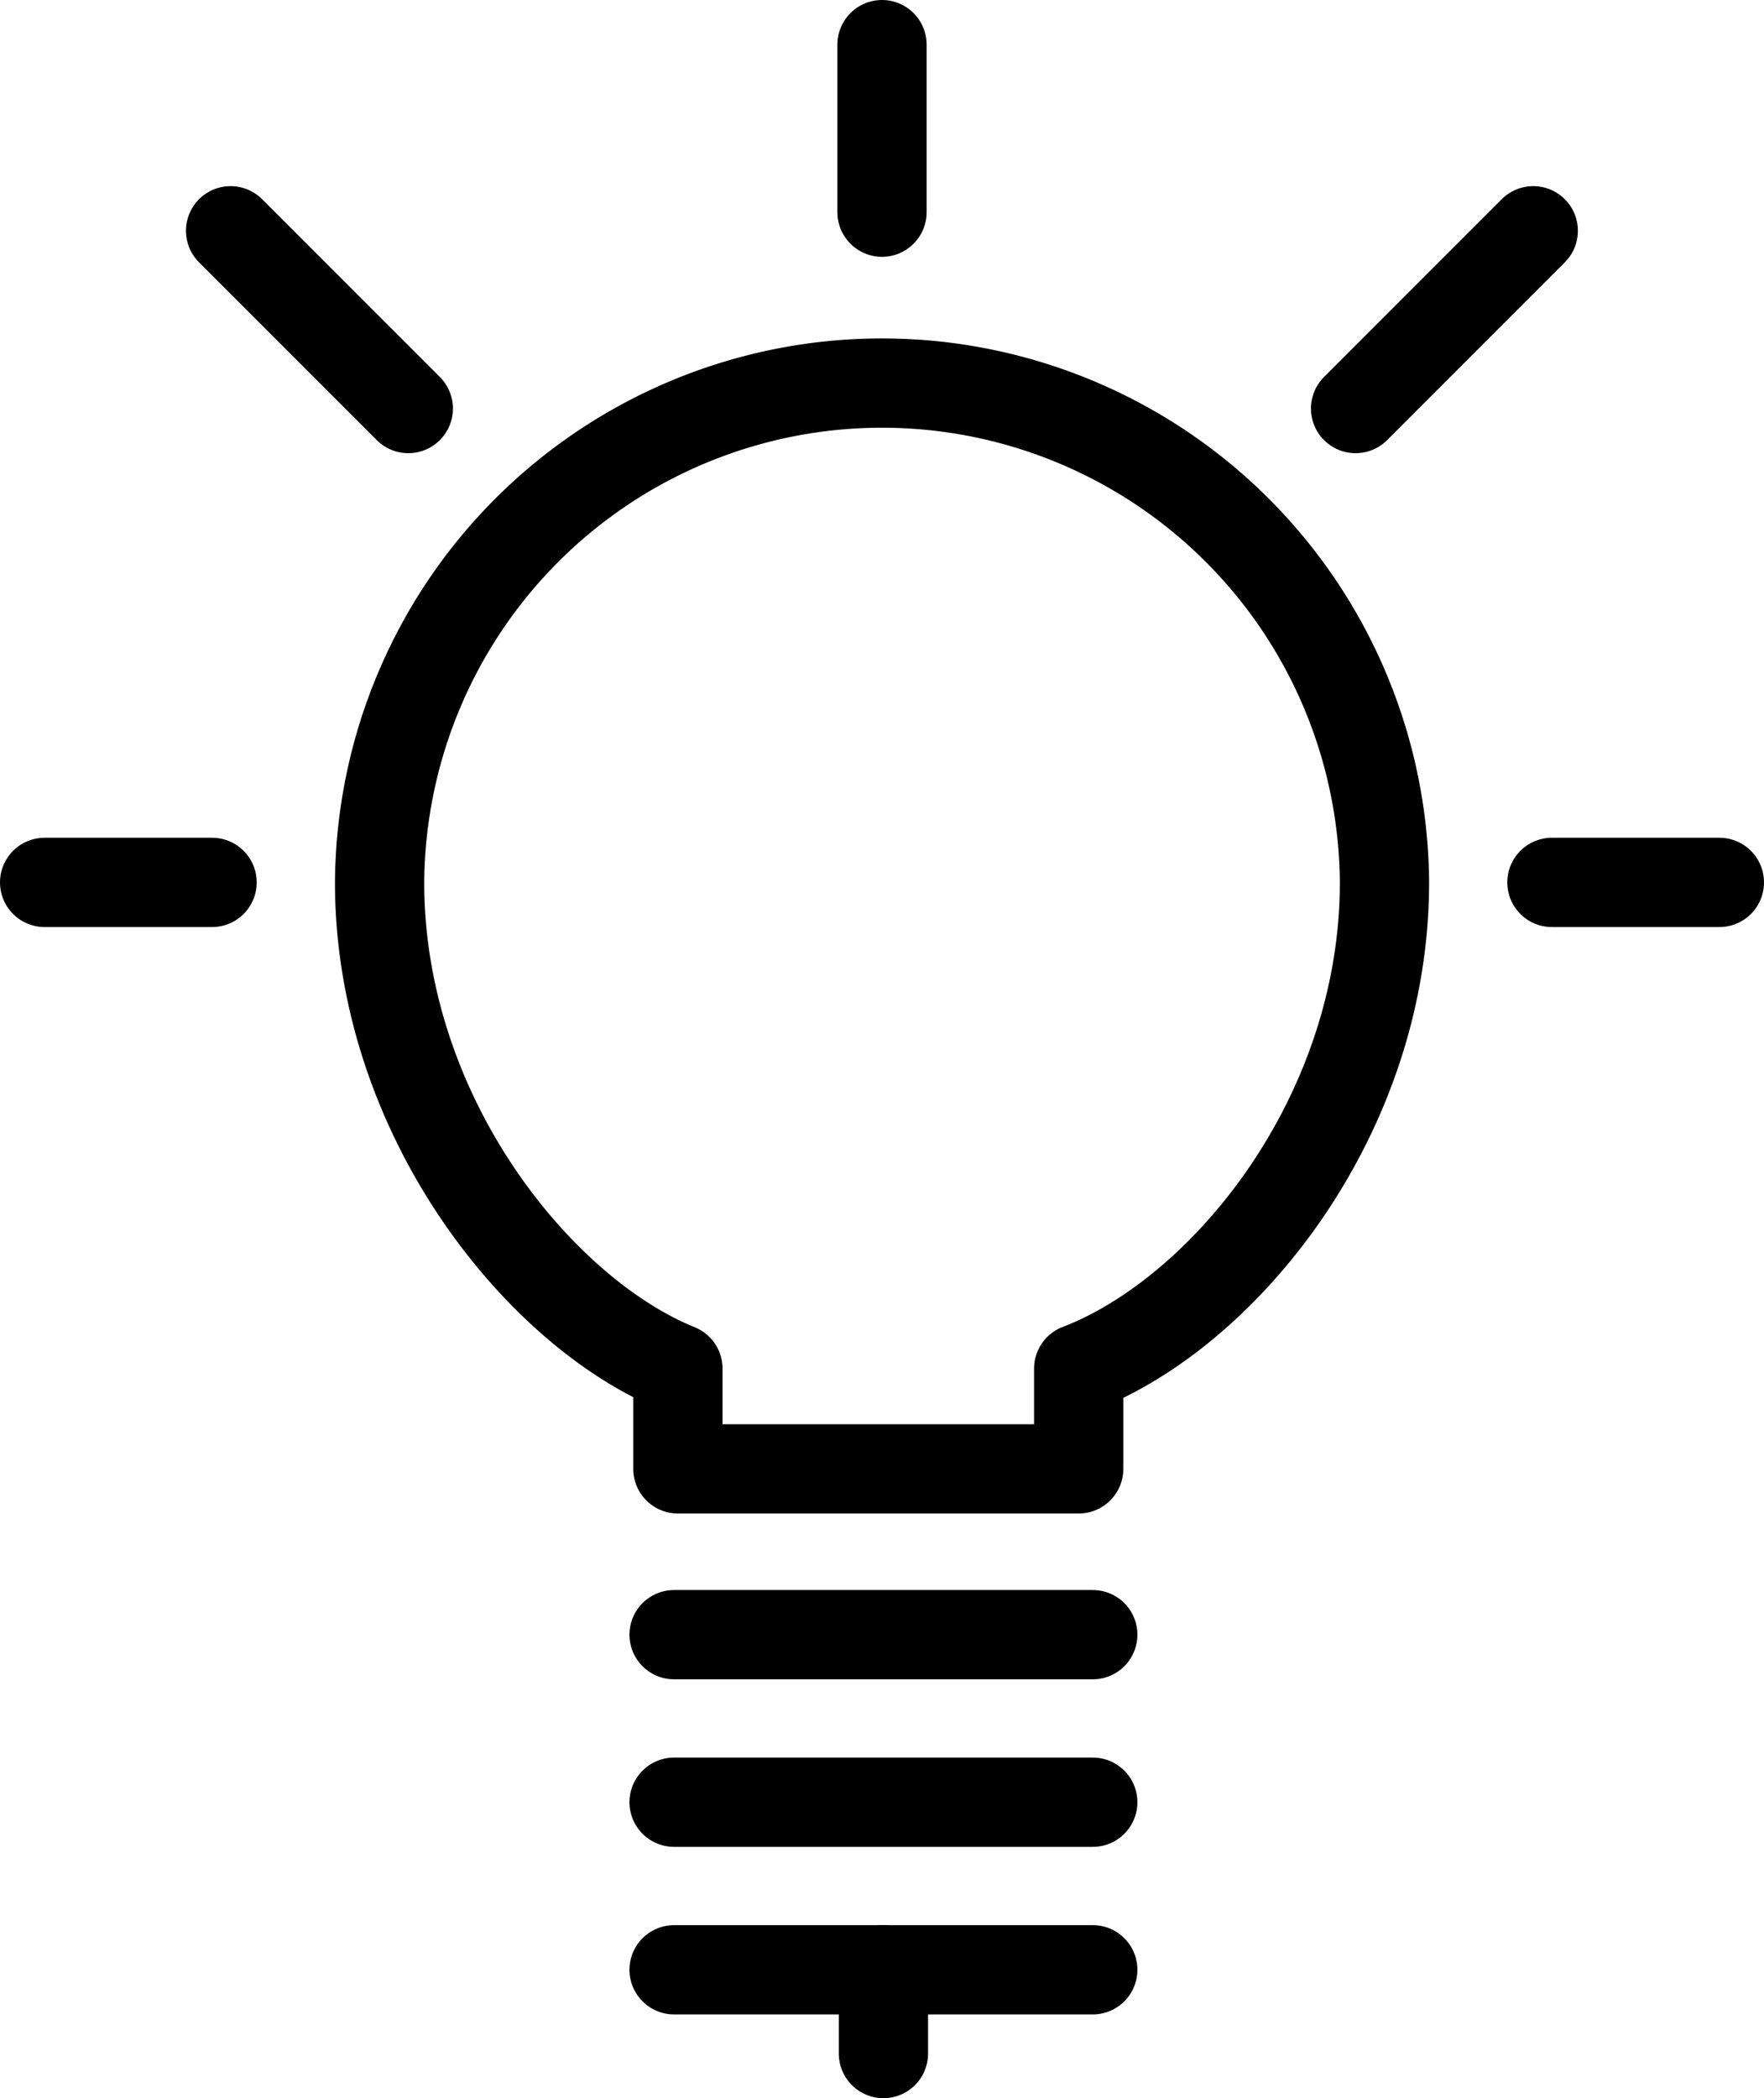 <svg xmlns="http://www.w3.org/2000/svg" width="79.064" height="94" viewBox="0 0 79.064 94">
  <g id="Group_345" data-name="Group 345" transform="translate(2 2)">
    <g id="Group_343" data-name="Group 343">
      <path id="Path_365" data-name="Path 365" d="M351.7,711.917a22.52,22.52,0,0,0-45.039,0c0,10.488,7.181,19.278,13.37,21.781v4.492h17.964V733.7C344.511,731.2,351.7,722.405,351.7,711.917Z" transform="translate(-291.647 -674.385)" fill="none" stroke="#000" stroke-linecap="round" stroke-linejoin="round" stroke-width="4"/>
      <line id="Line_142" data-name="Line 142" y2="7.506" transform="translate(37.532)" fill="none" stroke="#000" stroke-linecap="round" stroke-linejoin="round" stroke-width="4"/>
      <line id="Line_143" data-name="Line 143" x1="7.506" transform="translate(67.558 37.532)" fill="none" stroke="#000" stroke-linecap="round" stroke-linejoin="round" stroke-width="4"/>
      <line id="Line_144" data-name="Line 144" x2="7.506" transform="translate(0 37.532)" fill="none" stroke="#000" stroke-linecap="round" stroke-linejoin="round" stroke-width="4"/>
      <line id="Line_145" data-name="Line 145" x2="7.965" y2="7.964" transform="translate(8.335 8.339)" fill="none" stroke="#000" stroke-linecap="round" stroke-linejoin="round" stroke-width="4"/>
      <line id="Line_146" data-name="Line 146" x1="7.964" y2="7.964" transform="translate(58.758 8.339)" fill="none" stroke="#000" stroke-linecap="round" stroke-linejoin="round" stroke-width="4"/>
    </g>
    <g id="Group_344" data-name="Group 344" transform="translate(28.213 71.234)">
      <line id="Line_147" data-name="Line 147" x2="18.766" fill="none" stroke="#000" stroke-linecap="round" stroke-linejoin="round" stroke-width="4"/>
      <line id="Line_148" data-name="Line 148" x2="18.766" transform="translate(0 7.506)" fill="none" stroke="#000" stroke-linecap="round" stroke-linejoin="round" stroke-width="4"/>
      <line id="Line_149" data-name="Line 149" x2="18.766" transform="translate(0 15.013)" fill="none" stroke="#000" stroke-linecap="round" stroke-linejoin="round" stroke-width="4"/>
      <line id="Line_150" data-name="Line 150" y2="3.753" transform="translate(9.383 15.013)" fill="none" stroke="#000" stroke-linecap="round" stroke-linejoin="round" stroke-width="4"/>
    </g>
  </g>
</svg>
